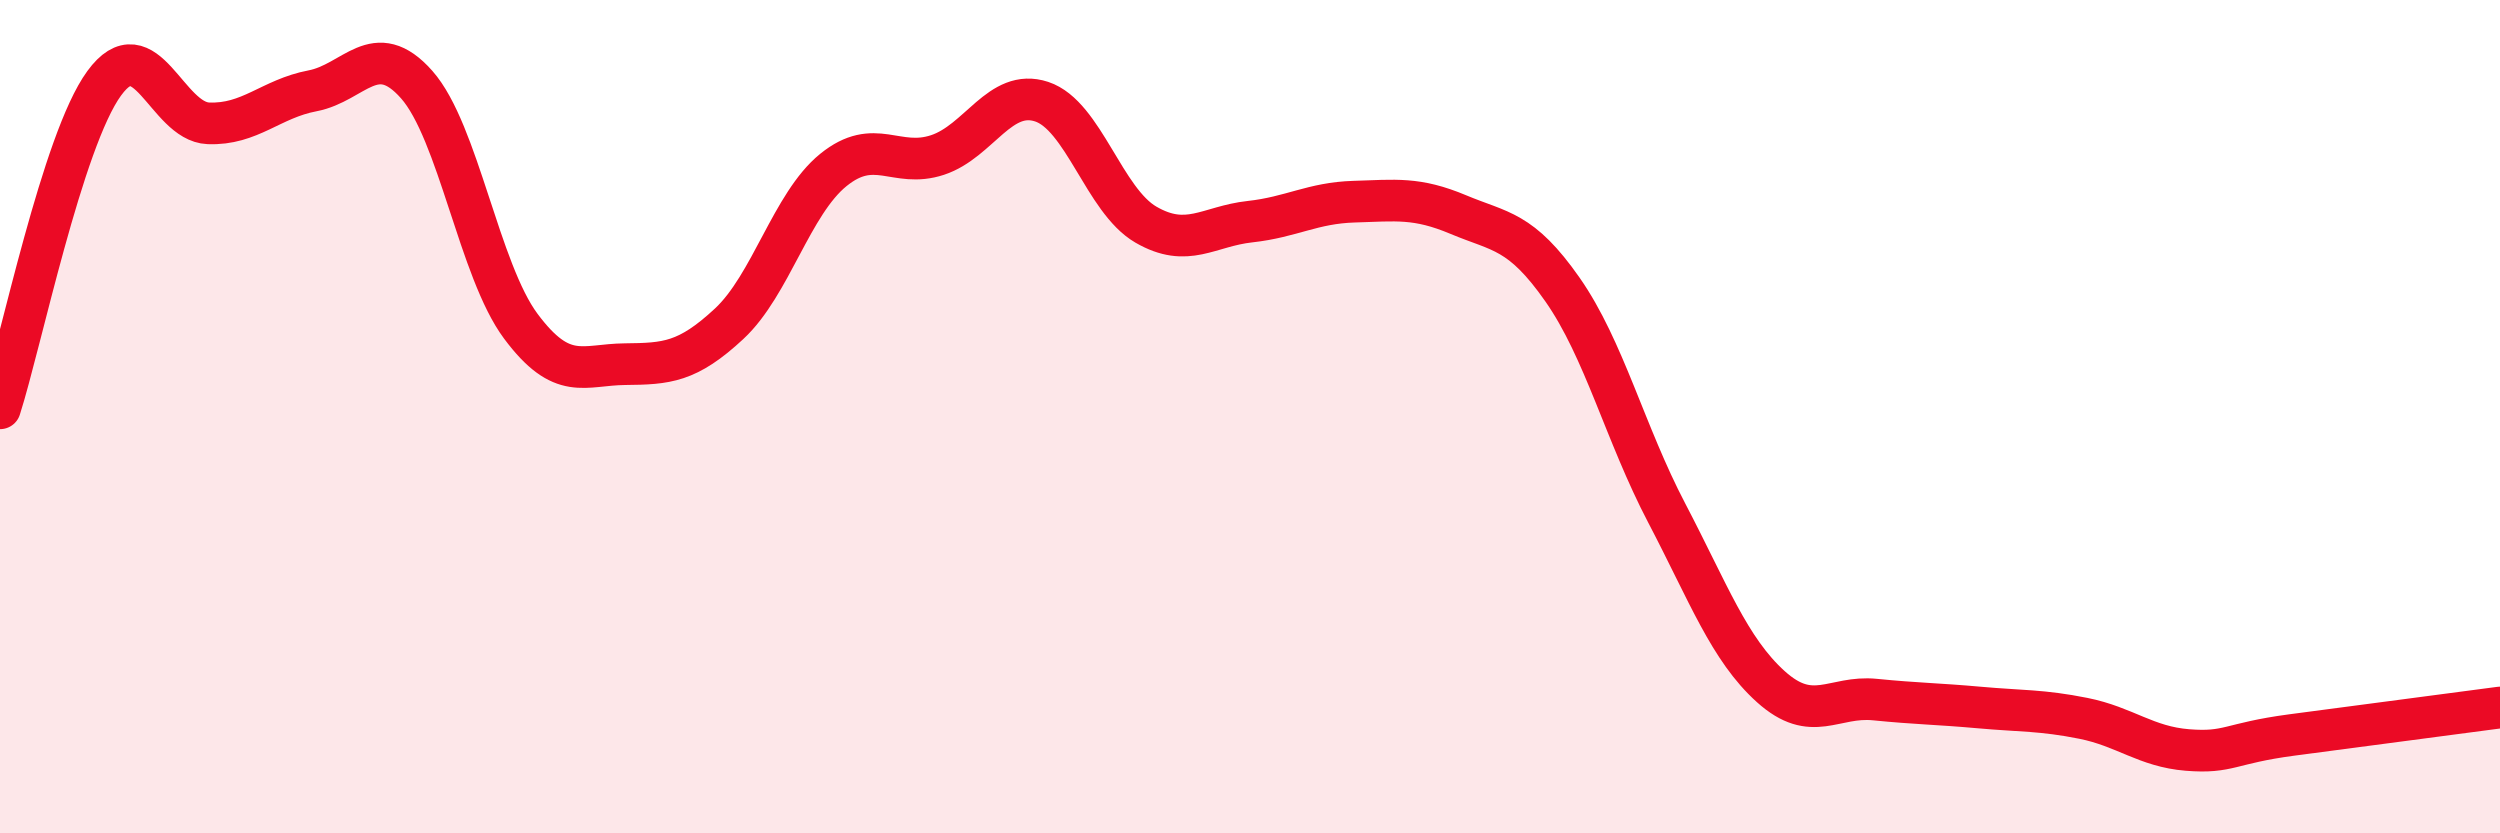 
    <svg width="60" height="20" viewBox="0 0 60 20" xmlns="http://www.w3.org/2000/svg">
      <path
        d="M 0,9.8 C 0.5,8.24 1.5,3.37 2.5,2 C 3.5,0.63 4,2.92 5,2.96 C 6,3 6.5,2.37 7.5,2.18 C 8.5,1.99 9,0.9 10,2.03 C 11,3.16 11.5,6.49 12.5,7.83 C 13.5,9.17 14,8.75 15,8.74 C 16,8.73 16.5,8.7 17.5,7.77 C 18.5,6.84 19,4.89 20,4.08 C 21,3.27 21.5,4.05 22.5,3.72 C 23.5,3.39 24,2.11 25,2.44 C 26,2.77 26.5,4.81 27.5,5.39 C 28.5,5.97 29,5.43 30,5.32 C 31,5.21 31.5,4.87 32.5,4.84 C 33.5,4.81 34,4.73 35,5.15 C 36,5.57 36.5,5.52 37.5,6.95 C 38.5,8.38 39,10.4 40,12.31 C 41,14.22 41.5,15.58 42.5,16.48 C 43.5,17.38 44,16.69 45,16.79 C 46,16.89 46.5,16.89 47.5,16.98 C 48.5,17.07 49,17.04 50,17.24 C 51,17.44 51.5,17.92 52.5,18 C 53.5,18.08 53.5,17.84 55,17.64 C 56.5,17.44 59,17.11 60,16.98L60 20L0 20Z"
        fill="#EB0A25"
        opacity="0.1"
        stroke-linecap="round"
        stroke-linejoin="round"
      />
      <path
        d="M 0,9.8 C 0.5,8.24 1.5,3.37 2.5,2 C 3.5,0.63 4,2.92 5,2.96 C 6,3 6.5,2.37 7.5,2.18 C 8.5,1.99 9,0.9 10,2.03 C 11,3.16 11.5,6.49 12.5,7.83 C 13.5,9.17 14,8.75 15,8.74 C 16,8.73 16.5,8.7 17.5,7.77 C 18.5,6.84 19,4.89 20,4.08 C 21,3.27 21.5,4.05 22.5,3.72 C 23.5,3.39 24,2.11 25,2.44 C 26,2.77 26.5,4.81 27.5,5.39 C 28.5,5.97 29,5.43 30,5.32 C 31,5.21 31.5,4.87 32.5,4.84 C 33.5,4.81 34,4.73 35,5.15 C 36,5.57 36.5,5.52 37.5,6.95 C 38.5,8.38 39,10.4 40,12.31 C 41,14.22 41.5,15.58 42.5,16.48 C 43.5,17.38 44,16.69 45,16.79 C 46,16.89 46.5,16.89 47.5,16.98 C 48.5,17.07 49,17.04 50,17.24 C 51,17.44 51.5,17.92 52.5,18 C 53.5,18.08 53.5,17.84 55,17.64 C 56.5,17.44 59,17.11 60,16.98"
        stroke="#EB0A25"
        stroke-width="1"
        fill="none"
        stroke-linecap="round"
        stroke-linejoin="round"
      />
    </svg>
  
